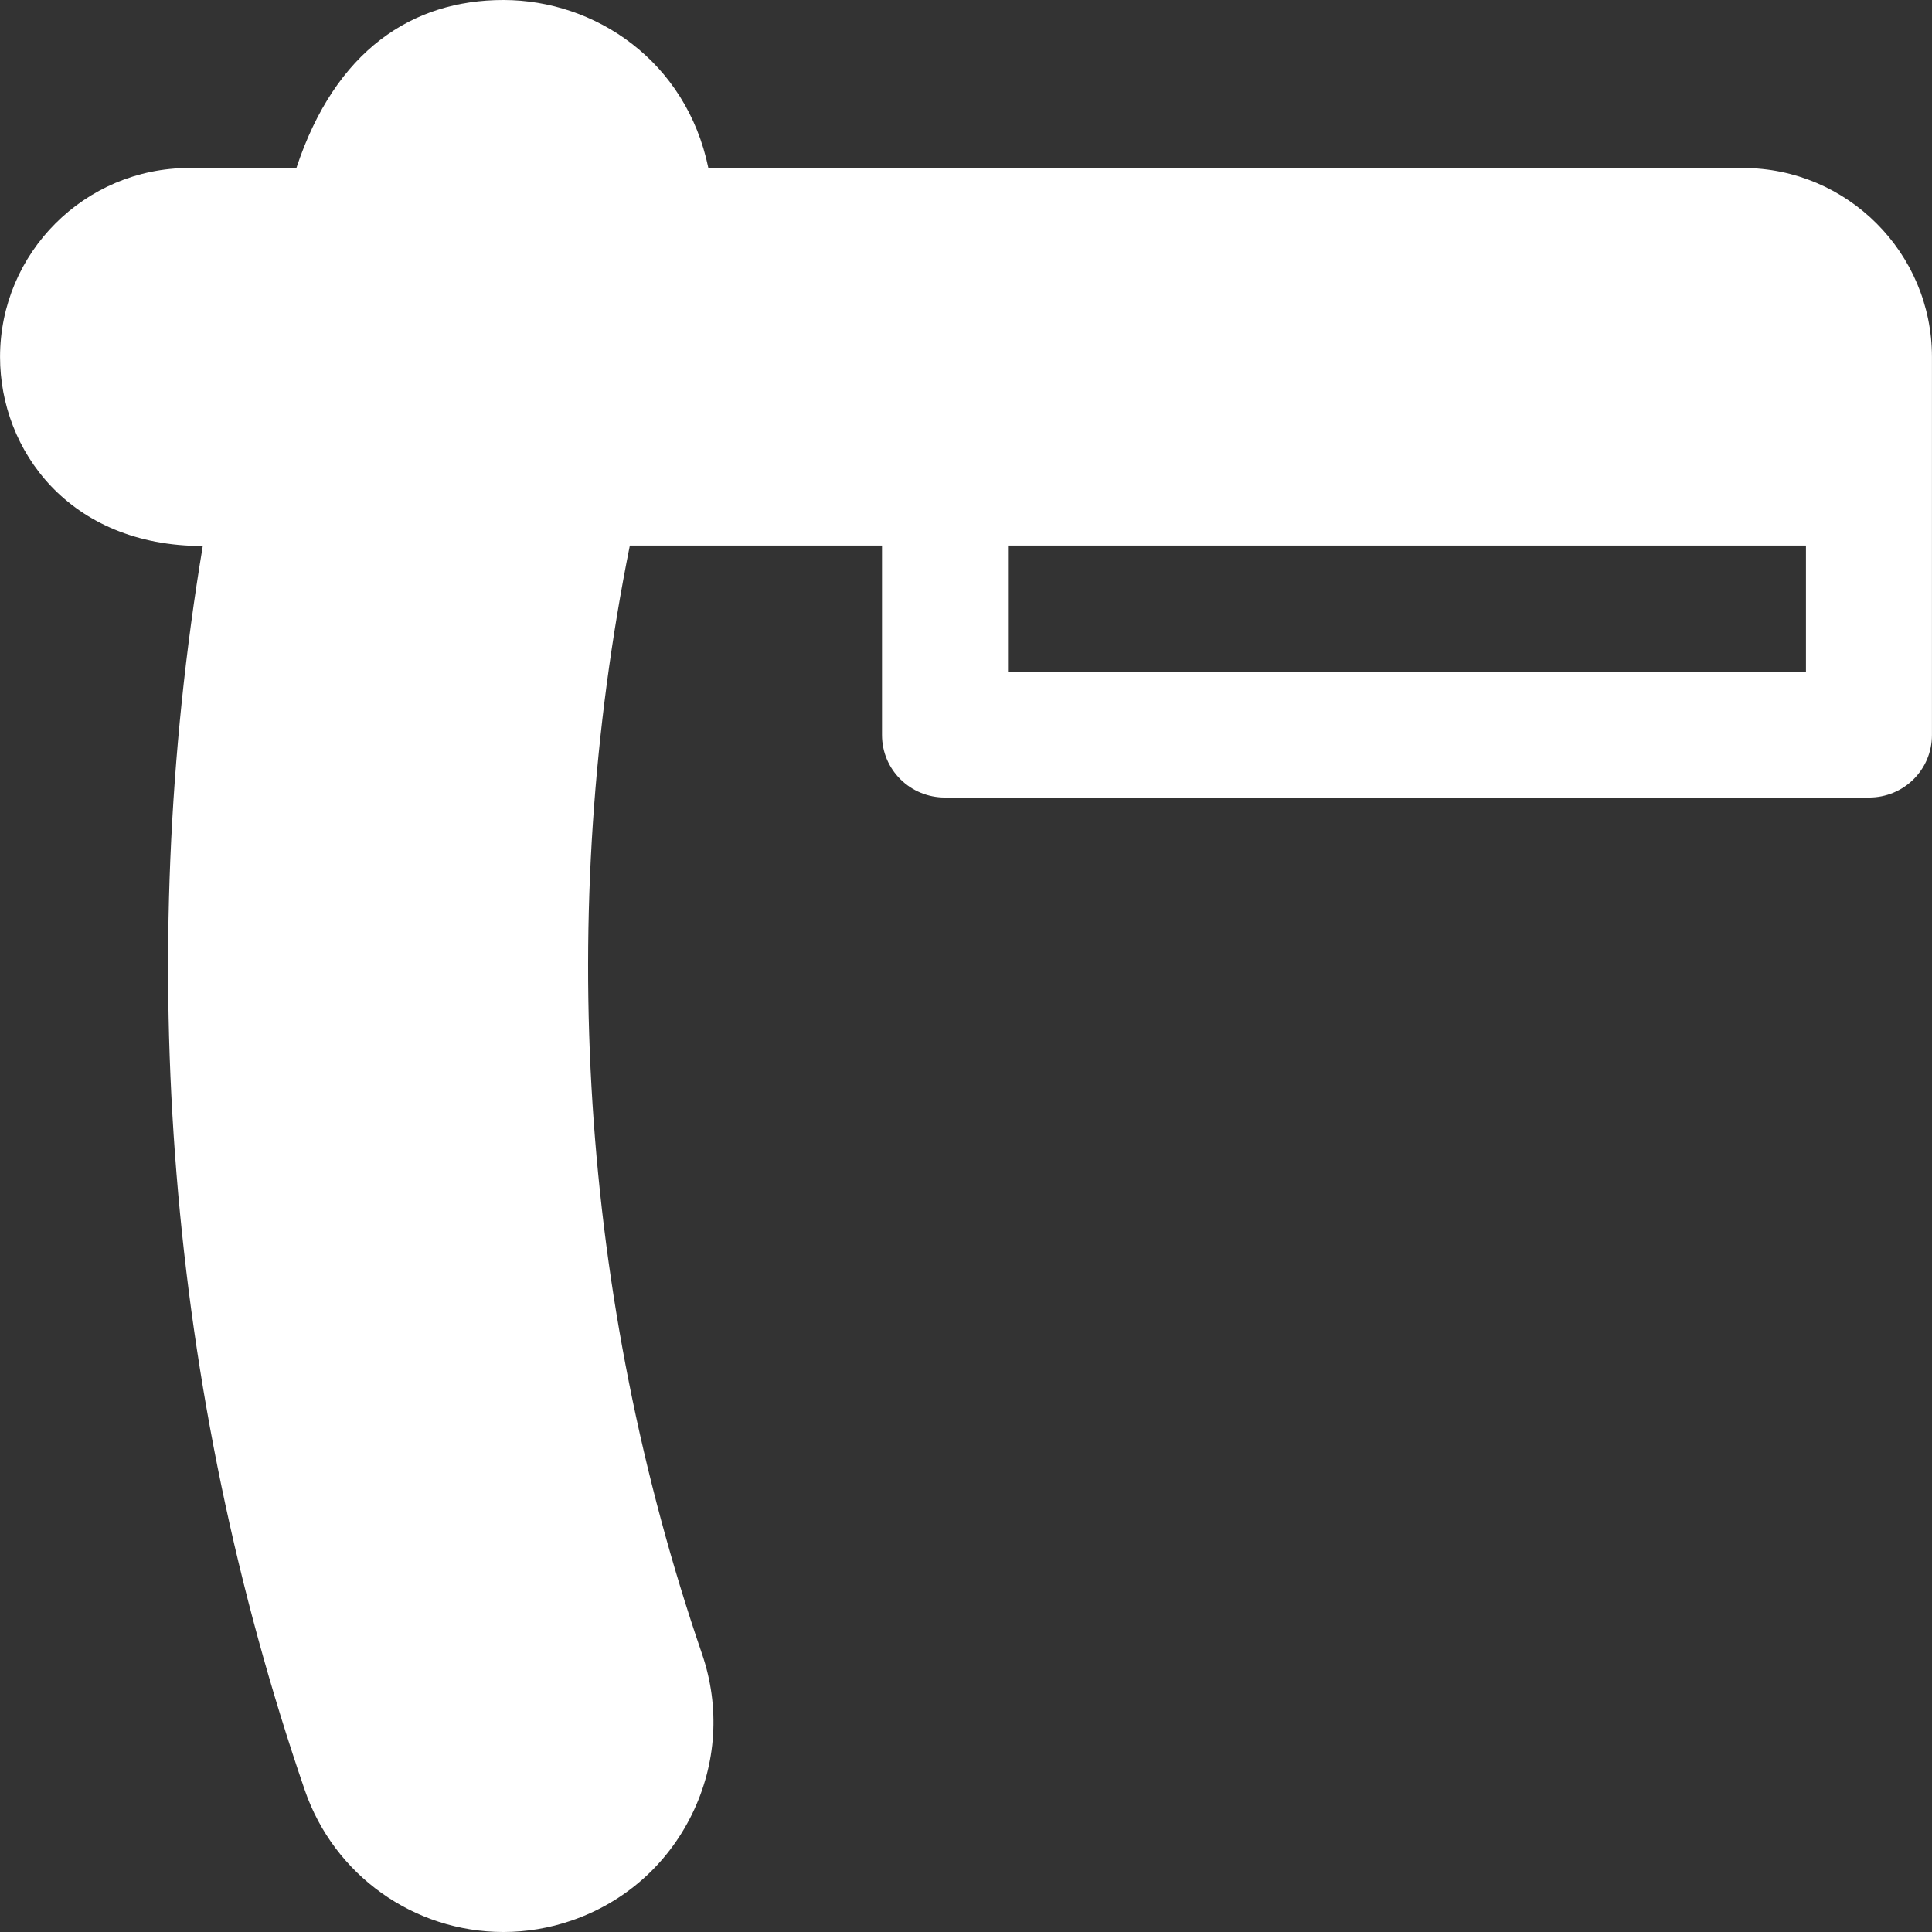 <?xml version="1.0" encoding="UTF-8"?> <svg xmlns="http://www.w3.org/2000/svg" width="42" height="42" viewBox="0 0 42 42" fill="none"><rect x="0" y="0" width="42" height="42" fill="#333333" stroke="none"/><g clip-path="url(#clip0_2213_5452)"><path d="M37.891 3.652H15.399C14.92 1.328 12.941 0 10.943 0C8.967 0 7.292 1.086 6.443 3.652H4.11C1.844 3.652 0.001 5.495 0.001 7.761C0.001 9.785 1.504 11.87 4.408 11.87C2.908 20.883 3.646 30.229 6.625 38.914C7.258 40.76 8.993 42 10.943 42C11.445 42 11.943 41.917 12.423 41.752C13.577 41.357 14.507 40.536 15.043 39.441C15.579 38.346 15.656 37.108 15.261 35.954C12.609 28.218 12.089 19.845 13.692 11.86H19.174V15.978C19.174 16.735 19.788 17.338 20.544 17.338H40.63C41.386 17.338 41.999 16.735 41.999 15.978C41.999 11.284 41.999 9.907 41.999 9.559C41.999 9.479 41.999 9.453 41.999 9.454C41.999 9.274 41.999 8.816 41.999 7.761C41.999 5.495 40.156 3.652 37.891 3.652ZM39.26 14.608H21.913V11.86H39.26V14.608Z" fill="white"></path></g><defs><clipPath id="clip0_2213_5452"><rect width="42" height="42" fill="white"></rect></clipPath></defs></svg> 